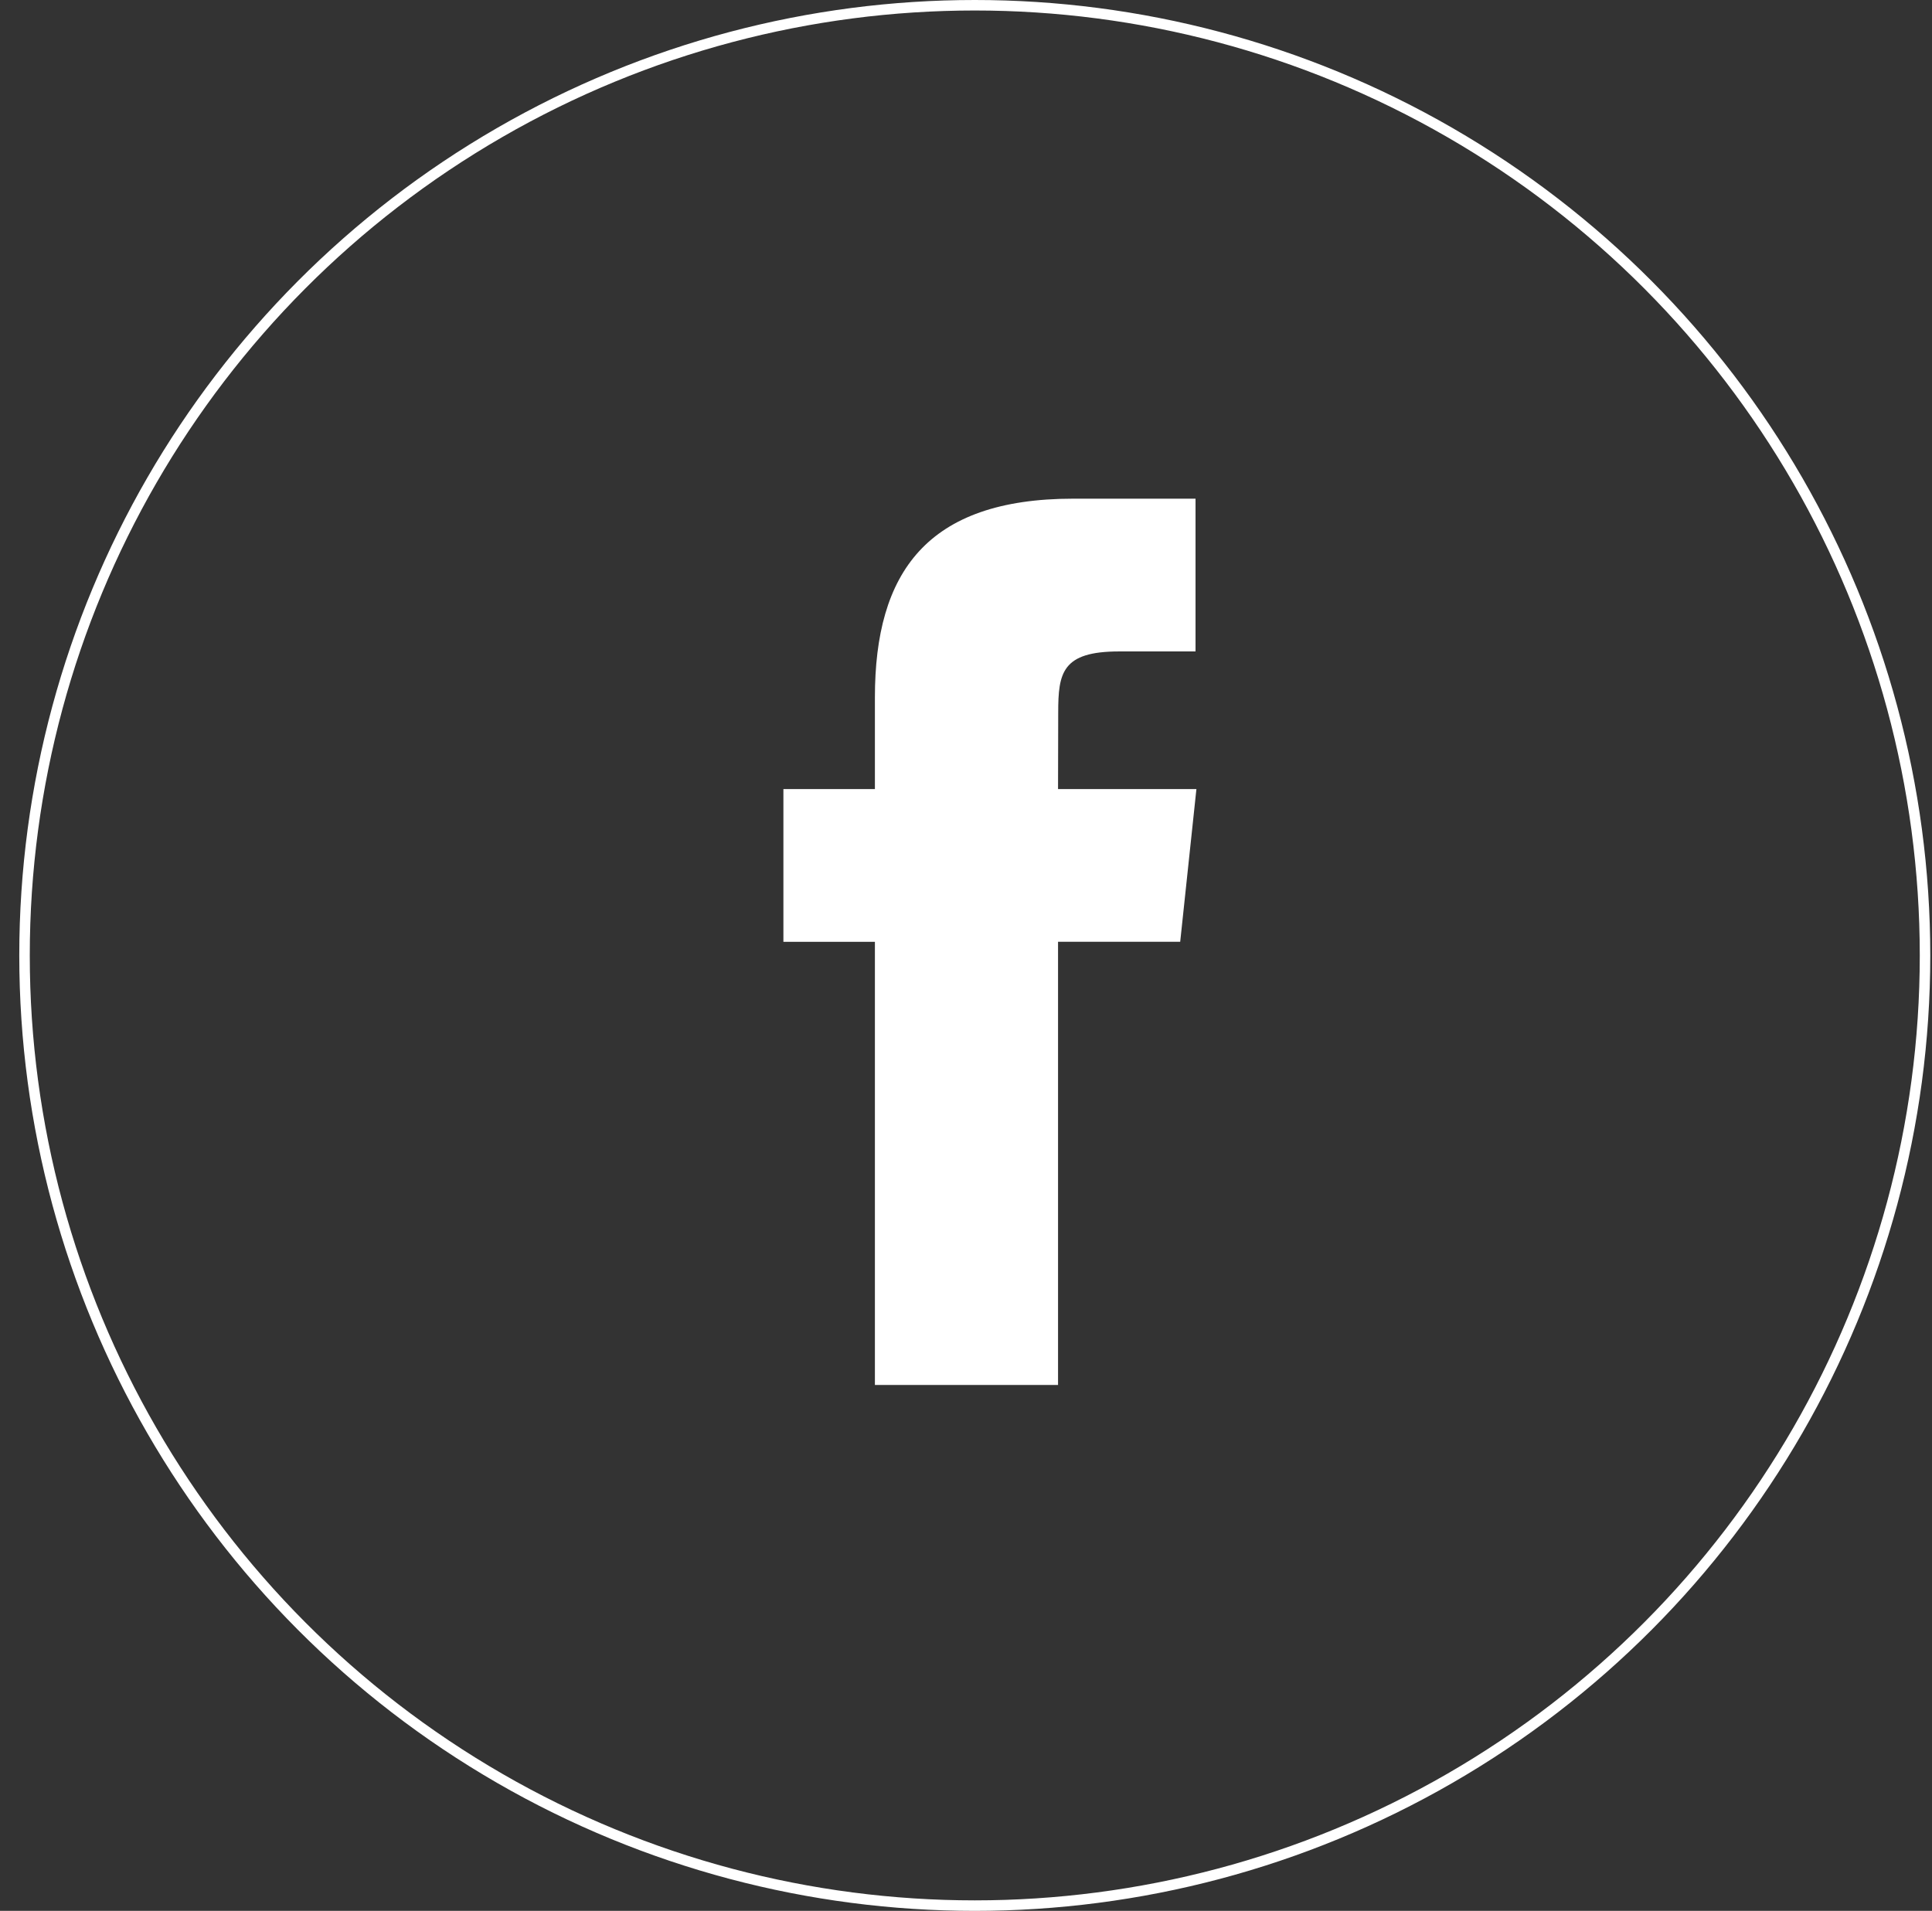 <svg width="92" height="91" viewBox="0 0 92 91" fill="none" xmlns="http://www.w3.org/2000/svg">
<rect x="0" y="0" width="92" height="91" fill="#333333" stroke="none"/>
<circle cx="46.418" cy="45.5" r="45.25" stroke="white" stroke-width="0.5"/>
<path d="M41.662 65.956H50.383L50.383 44.85H56.2L56.972 37.578H50.383L50.391 33.935C50.391 32.039 50.573 31.023 53.293 31.023H56.93V23.748H51.111C44.122 23.748 41.662 27.277 41.662 33.211V37.578H37.305V44.852H41.662L41.662 65.956Z" fill="white"/>
</svg>
